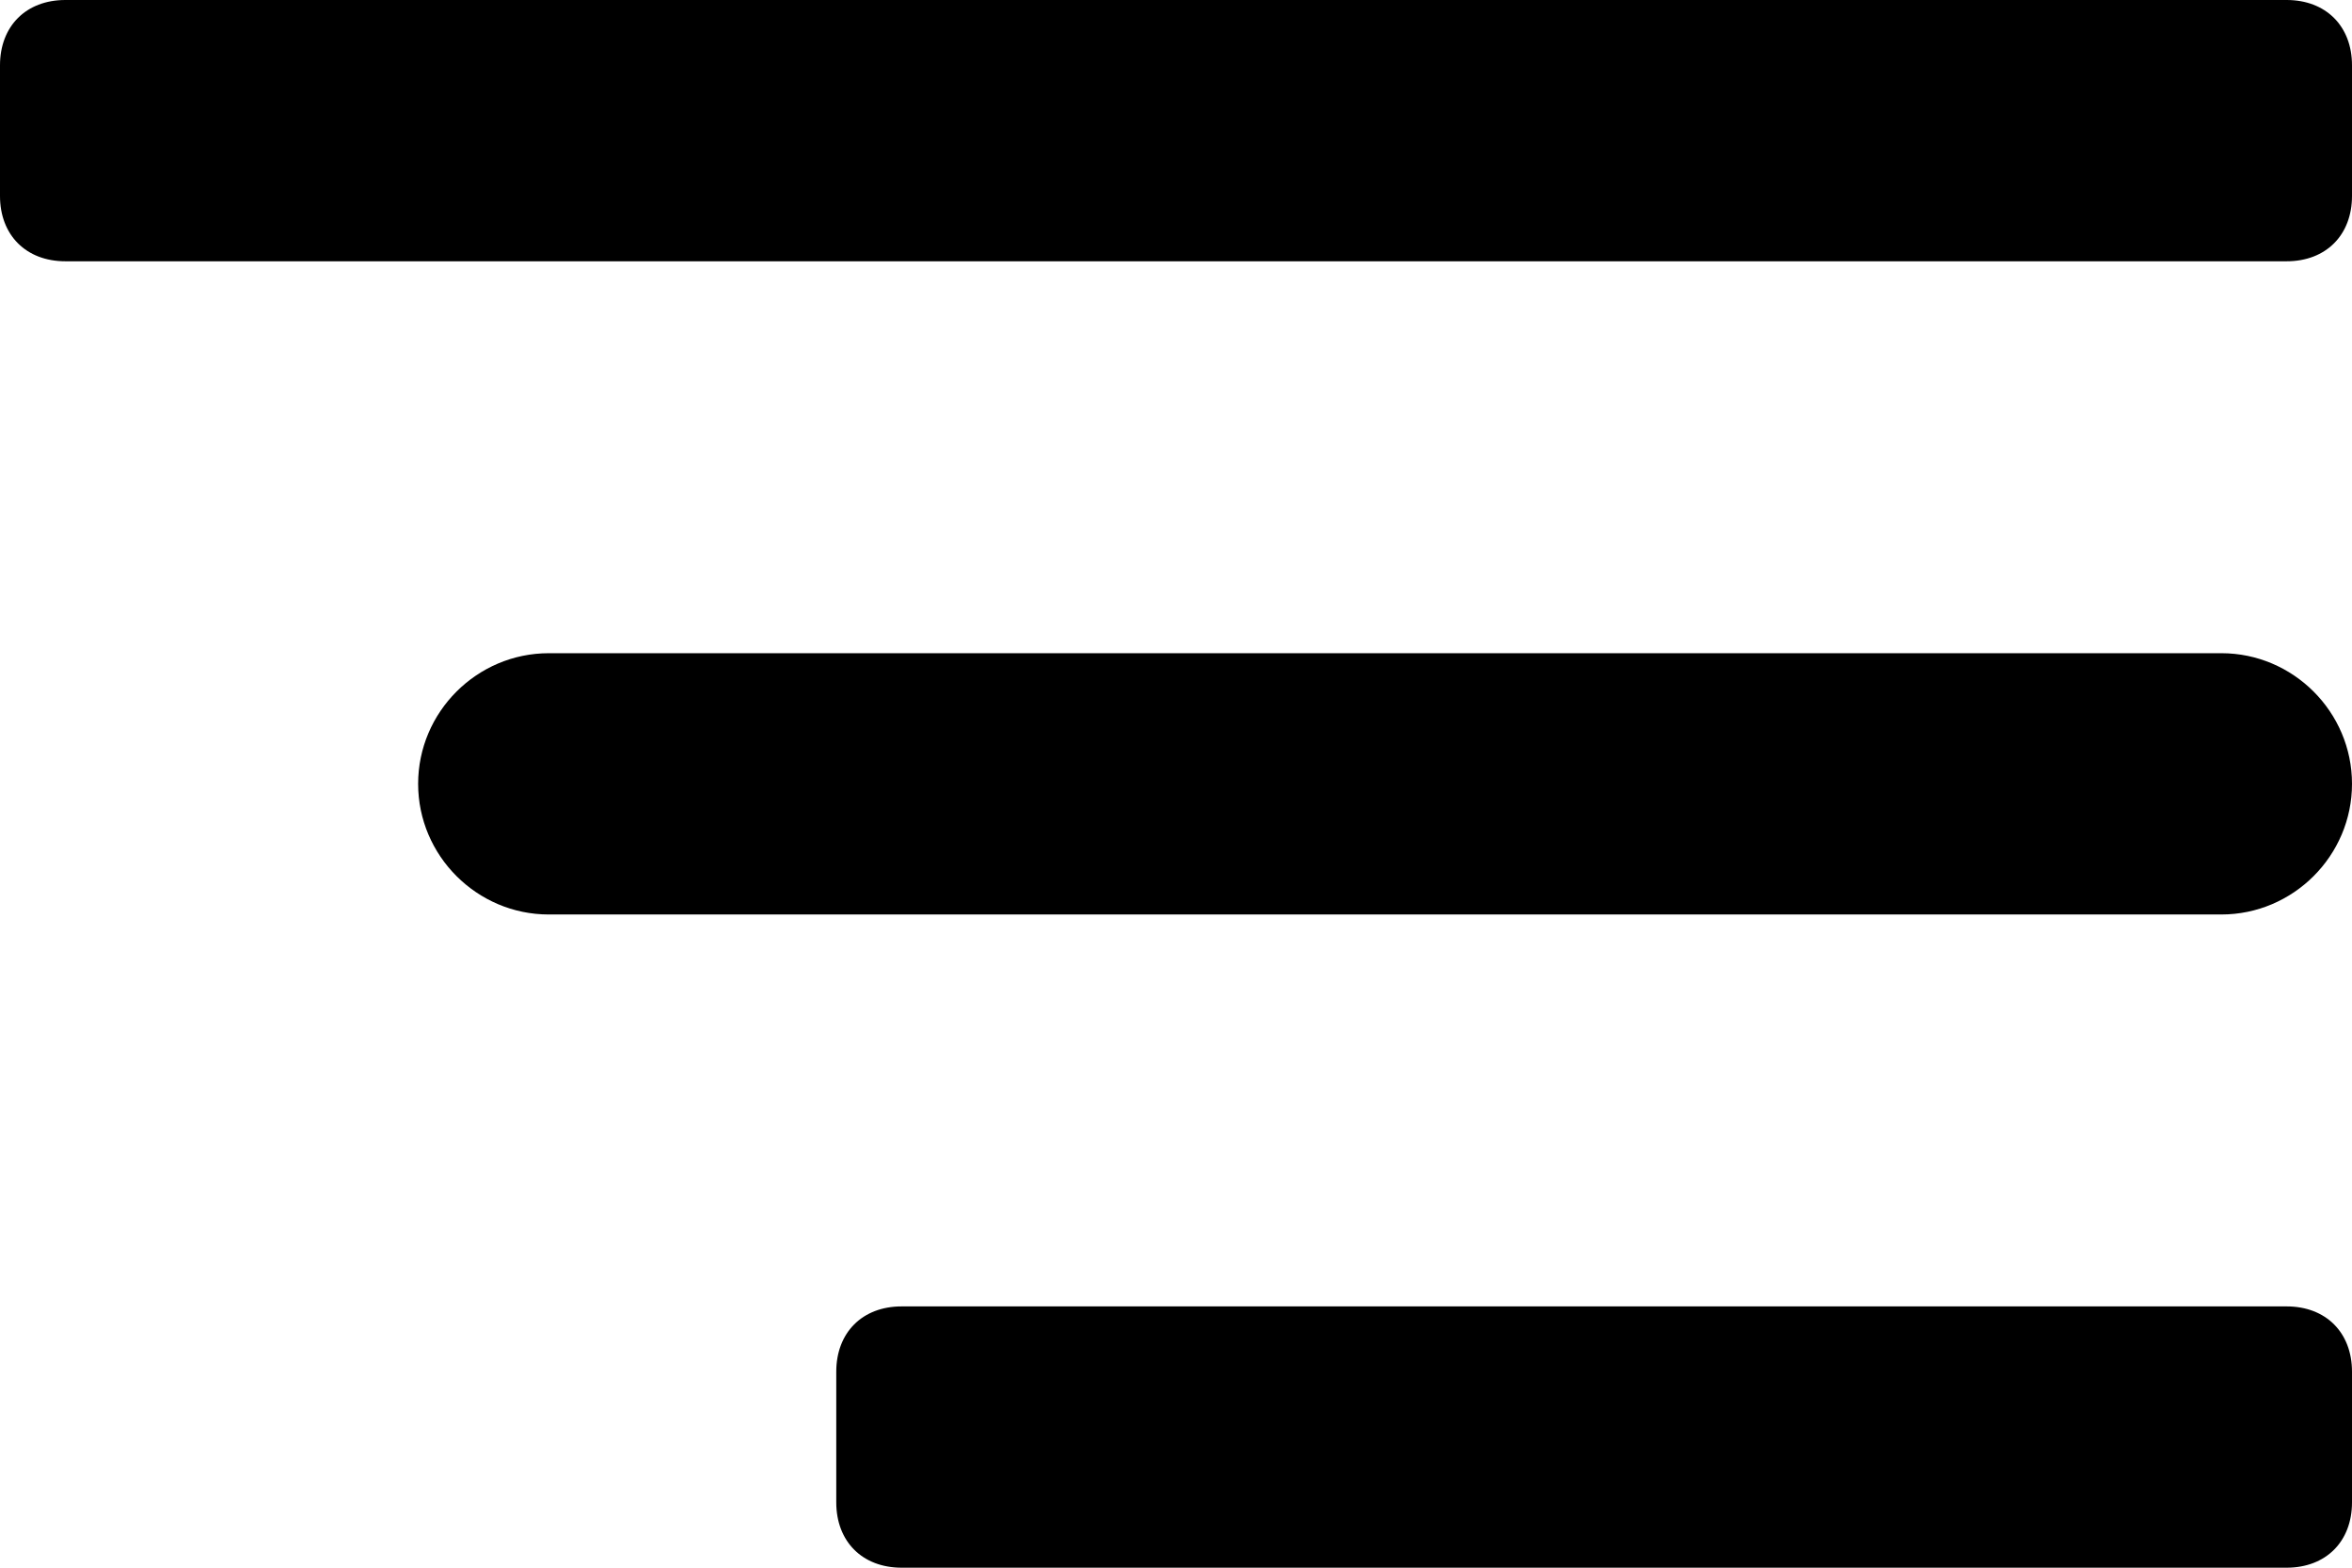 <?xml version="1.0" encoding="UTF-8"?>
<svg id="Layer_1" xmlns="http://www.w3.org/2000/svg" version="1.1" viewBox="0 0 36 24">
  <!-- Generator: Adobe Illustrator 29.1.0, SVG Export Plug-In . SVG Version: 2.1.0 Build 142)  -->
  <path d="M1,4h34c.6,0,1-.4,1-1V1c0-.6-.4-1-1-1H1C.4,0,0,.4,0,1v2C0,3.6.4,4,1,4ZM8.4,14h25.6c1.1,0,2-.9,2-2h0c0-1.1-.9-2-2-2H8.4c-1.1,0-2,.9-2,2h0c0,1.1.9,2,2,2ZM36,23v-2c0-.6-.4-1-1-1H13.8c-.6,0-1,.4-1,1v2c0,.6.4,1,1,1h21.2c.6,0,1-.4,1-1Z"/>
</svg>